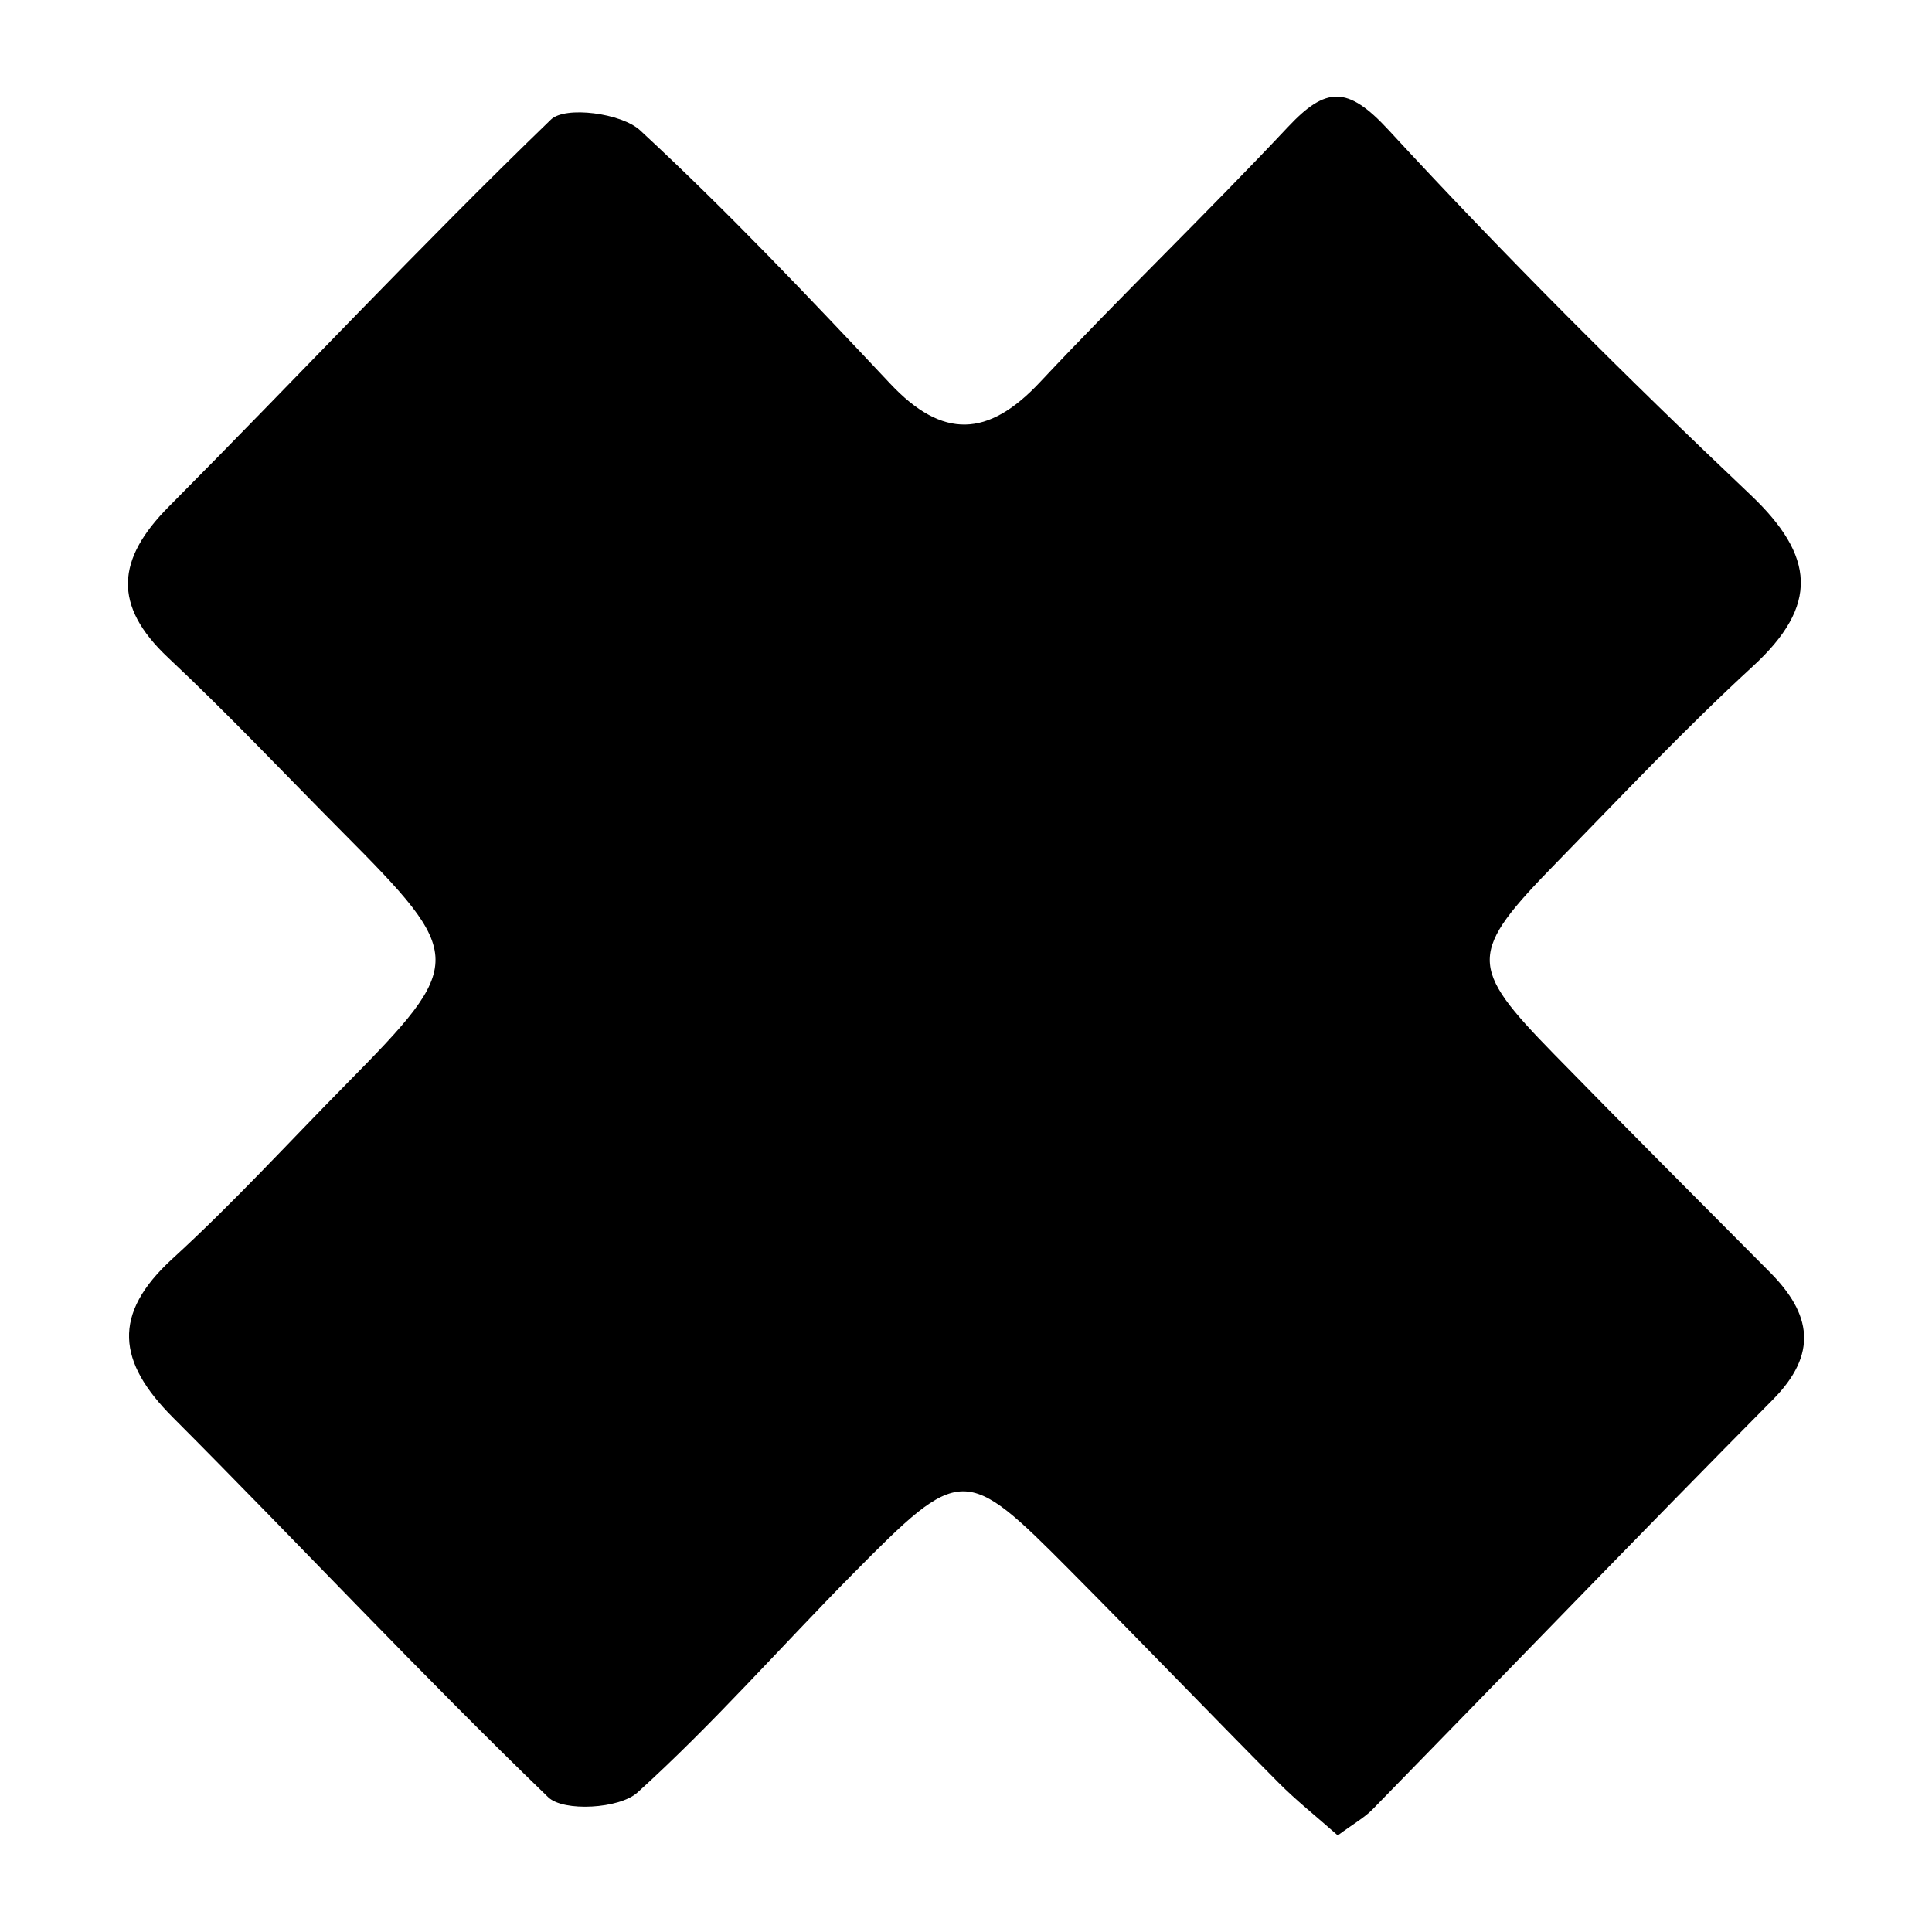 <?xml version="1.0" encoding="utf-8"?>
<!-- Generator: Adobe Illustrator 24.3.0, SVG Export Plug-In . SVG Version: 6.00 Build 0)  -->
<svg version="1.1" id="Layer_1" xmlns="http://www.w3.org/2000/svg" xmlns:xlink="http://www.w3.org/1999/xlink" x="0px" y="0px"
	 width="200px" height="200px" viewBox="0 0 200 200" enable-background="new 0 0 200 200" xml:space="preserve">
<rect x="-207.667" width="200" height="200"/>
<g>
	<path d="M138.484,190c-2.249-1.99-4.304-3.615-6.135-5.462c-7.211-7.272-14.31-14.655-21.528-21.92
		c-10.963-11.034-11.305-11.05-22.575,0.352c-7.437,7.524-14.437,15.514-22.263,22.597c-1.854,1.678-7.644,2.016-9.233,0.482
		c-13.253-12.794-25.838-26.279-38.859-39.321c-5.713-5.722-6.351-10.658-0.042-16.424c6.285-5.744,12.053-12.056,18.042-18.125
		c12.328-12.494,12.315-13.217-0.387-25.987C29.491,80.146,23.64,73.93,17.426,68.103c-5.801-5.439-5.363-10.214,0.052-15.661
		C30.71,39.13,43.542,25.411,57.034,12.375c1.476-1.426,7.302-0.668,9.231,1.117c9.005,8.336,17.472,17.272,25.888,26.225
		c5.424,5.77,10.141,5.565,15.493-0.142c8.406-8.963,17.28-17.485,25.693-26.442c3.912-4.165,6.148-4.29,10.391,0.309
		c12.014,13.024,24.585,25.566,37.451,37.752c6.73,6.374,7.142,11.472,0.263,17.791c-7.032,6.459-13.595,13.437-20.276,20.273
		c-9.211,9.425-9.225,10.731-0.284,19.876c7.399,7.568,14.869,15.066,22.335,22.567c4.306,4.326,5.004,8.445,0.301,13.193
		c-13.907,14.04-27.615,28.279-41.431,42.41C141.228,188.181,140.106,188.8,138.484,190z"/>
</g>
</svg>
